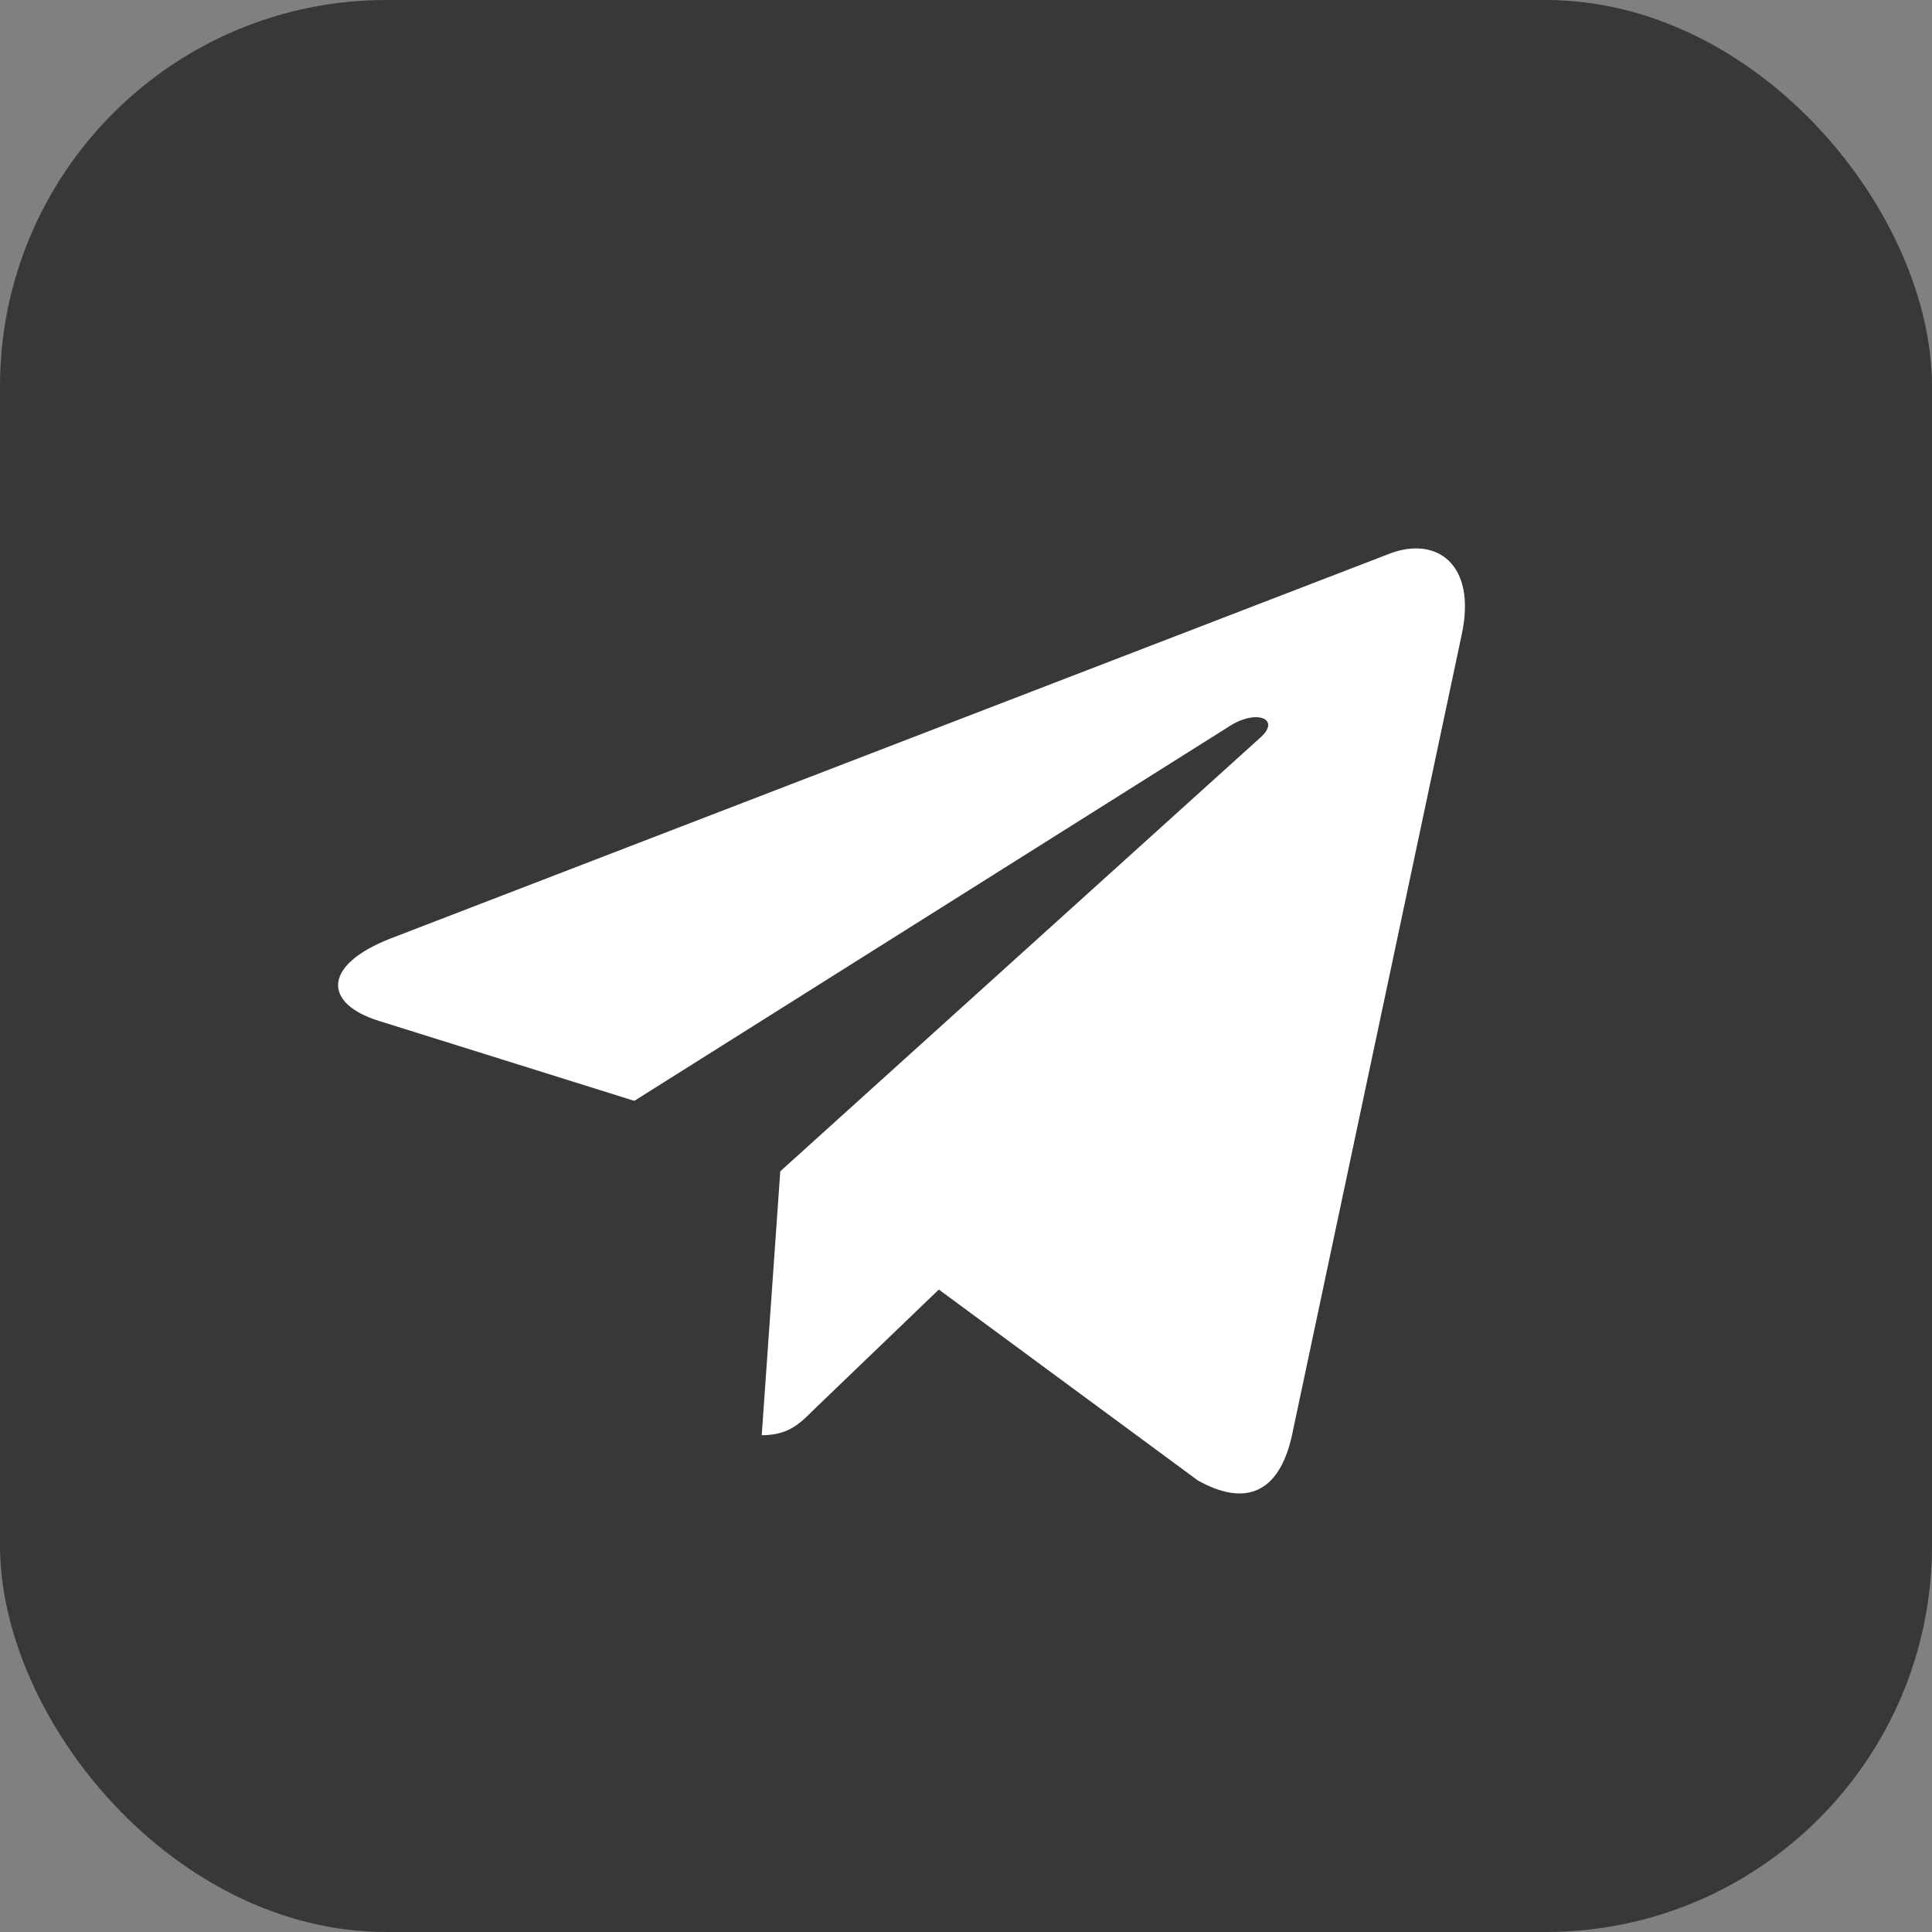 <?xml version="1.0" encoding="UTF-8"?> <svg xmlns="http://www.w3.org/2000/svg" width="15" height="15" viewBox="0 0 15 15" fill="none"><rect x="0" y="0" width="15" height="15" fill="#808080" stroke="none"/> <rect width="15" height="15" rx="3" fill="#383838"></rect> <path d="M11.349 4.926L10.029 11.152C9.929 11.592 9.669 11.701 9.3 11.494L7.289 10.012L6.318 10.945C6.21 11.053 6.121 11.143 5.914 11.143L6.058 9.094L9.787 5.725C9.949 5.58 9.751 5.5 9.535 5.645L4.925 8.547L2.941 7.926C2.509 7.791 2.502 7.494 3.031 7.287L10.793 4.297C11.152 4.162 11.466 4.377 11.349 4.926V4.926Z" fill="white"></path> </svg> 